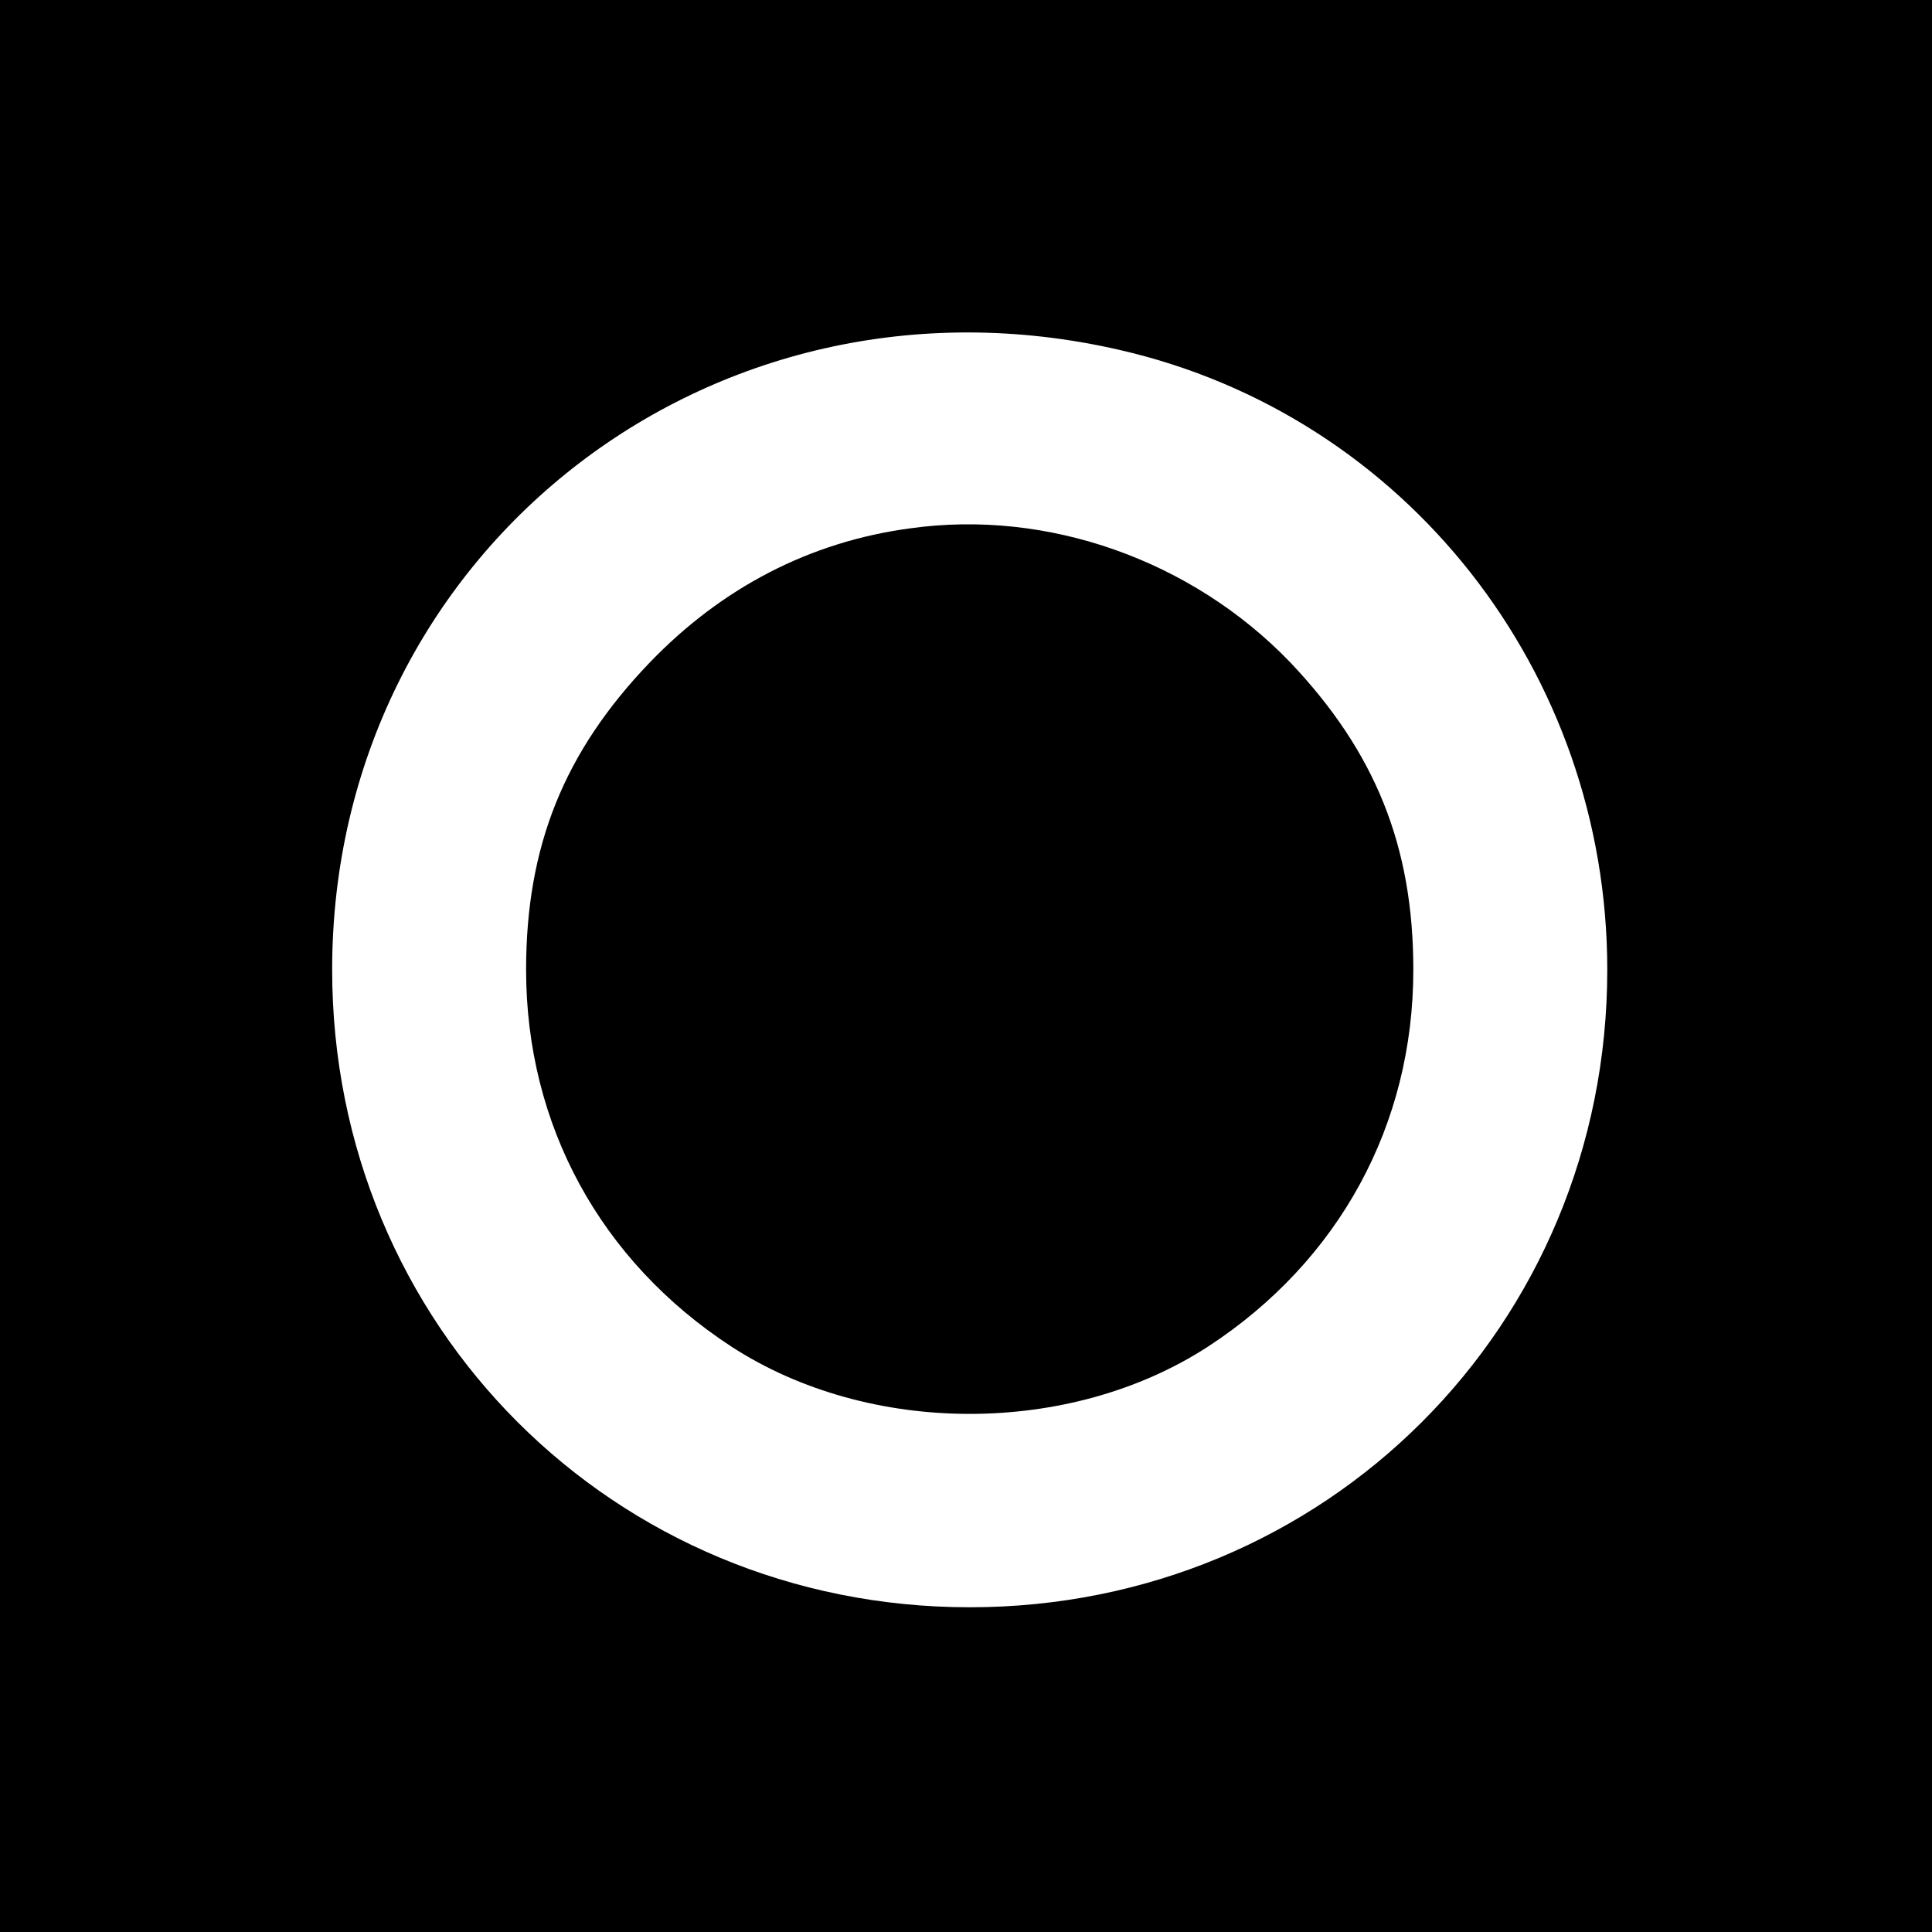 <?xml version="1.0" standalone="no"?>
<!DOCTYPE svg PUBLIC "-//W3C//DTD SVG 20010904//EN"
 "http://www.w3.org/TR/2001/REC-SVG-20010904/DTD/svg10.dtd">
<svg version="1.0" xmlns="http://www.w3.org/2000/svg"
 width="260pt" height="260pt" viewBox="0 0 260 260"
 preserveAspectRatio="xMidYMid meet">
<g transform="translate(0,260) scale(0.1,-0.1)"
fill="#000000" stroke="none">
<path d="M0 1300 l0 -1300 1300 0 1300 0 0 1300 0 1300 -1300 0 -1300 0 0
-1300z m1507 829 c384 -88 656 -433 656 -834 0 -479 -379 -858 -858 -858 -479
0 -858 379 -858 858 0 560 509 961 1060 834z"/>
<path d="M1225 1889 c-135 -18 -254 -80 -351 -181 -115 -120 -166 -247 -166
-413 0 -209 100 -392 276 -507 186 -121 456 -121 642 0 176 115 276 298 276
507 0 166 -51 293 -166 414 -132 137 -326 206 -511 180z"/>
</g>
</svg>
